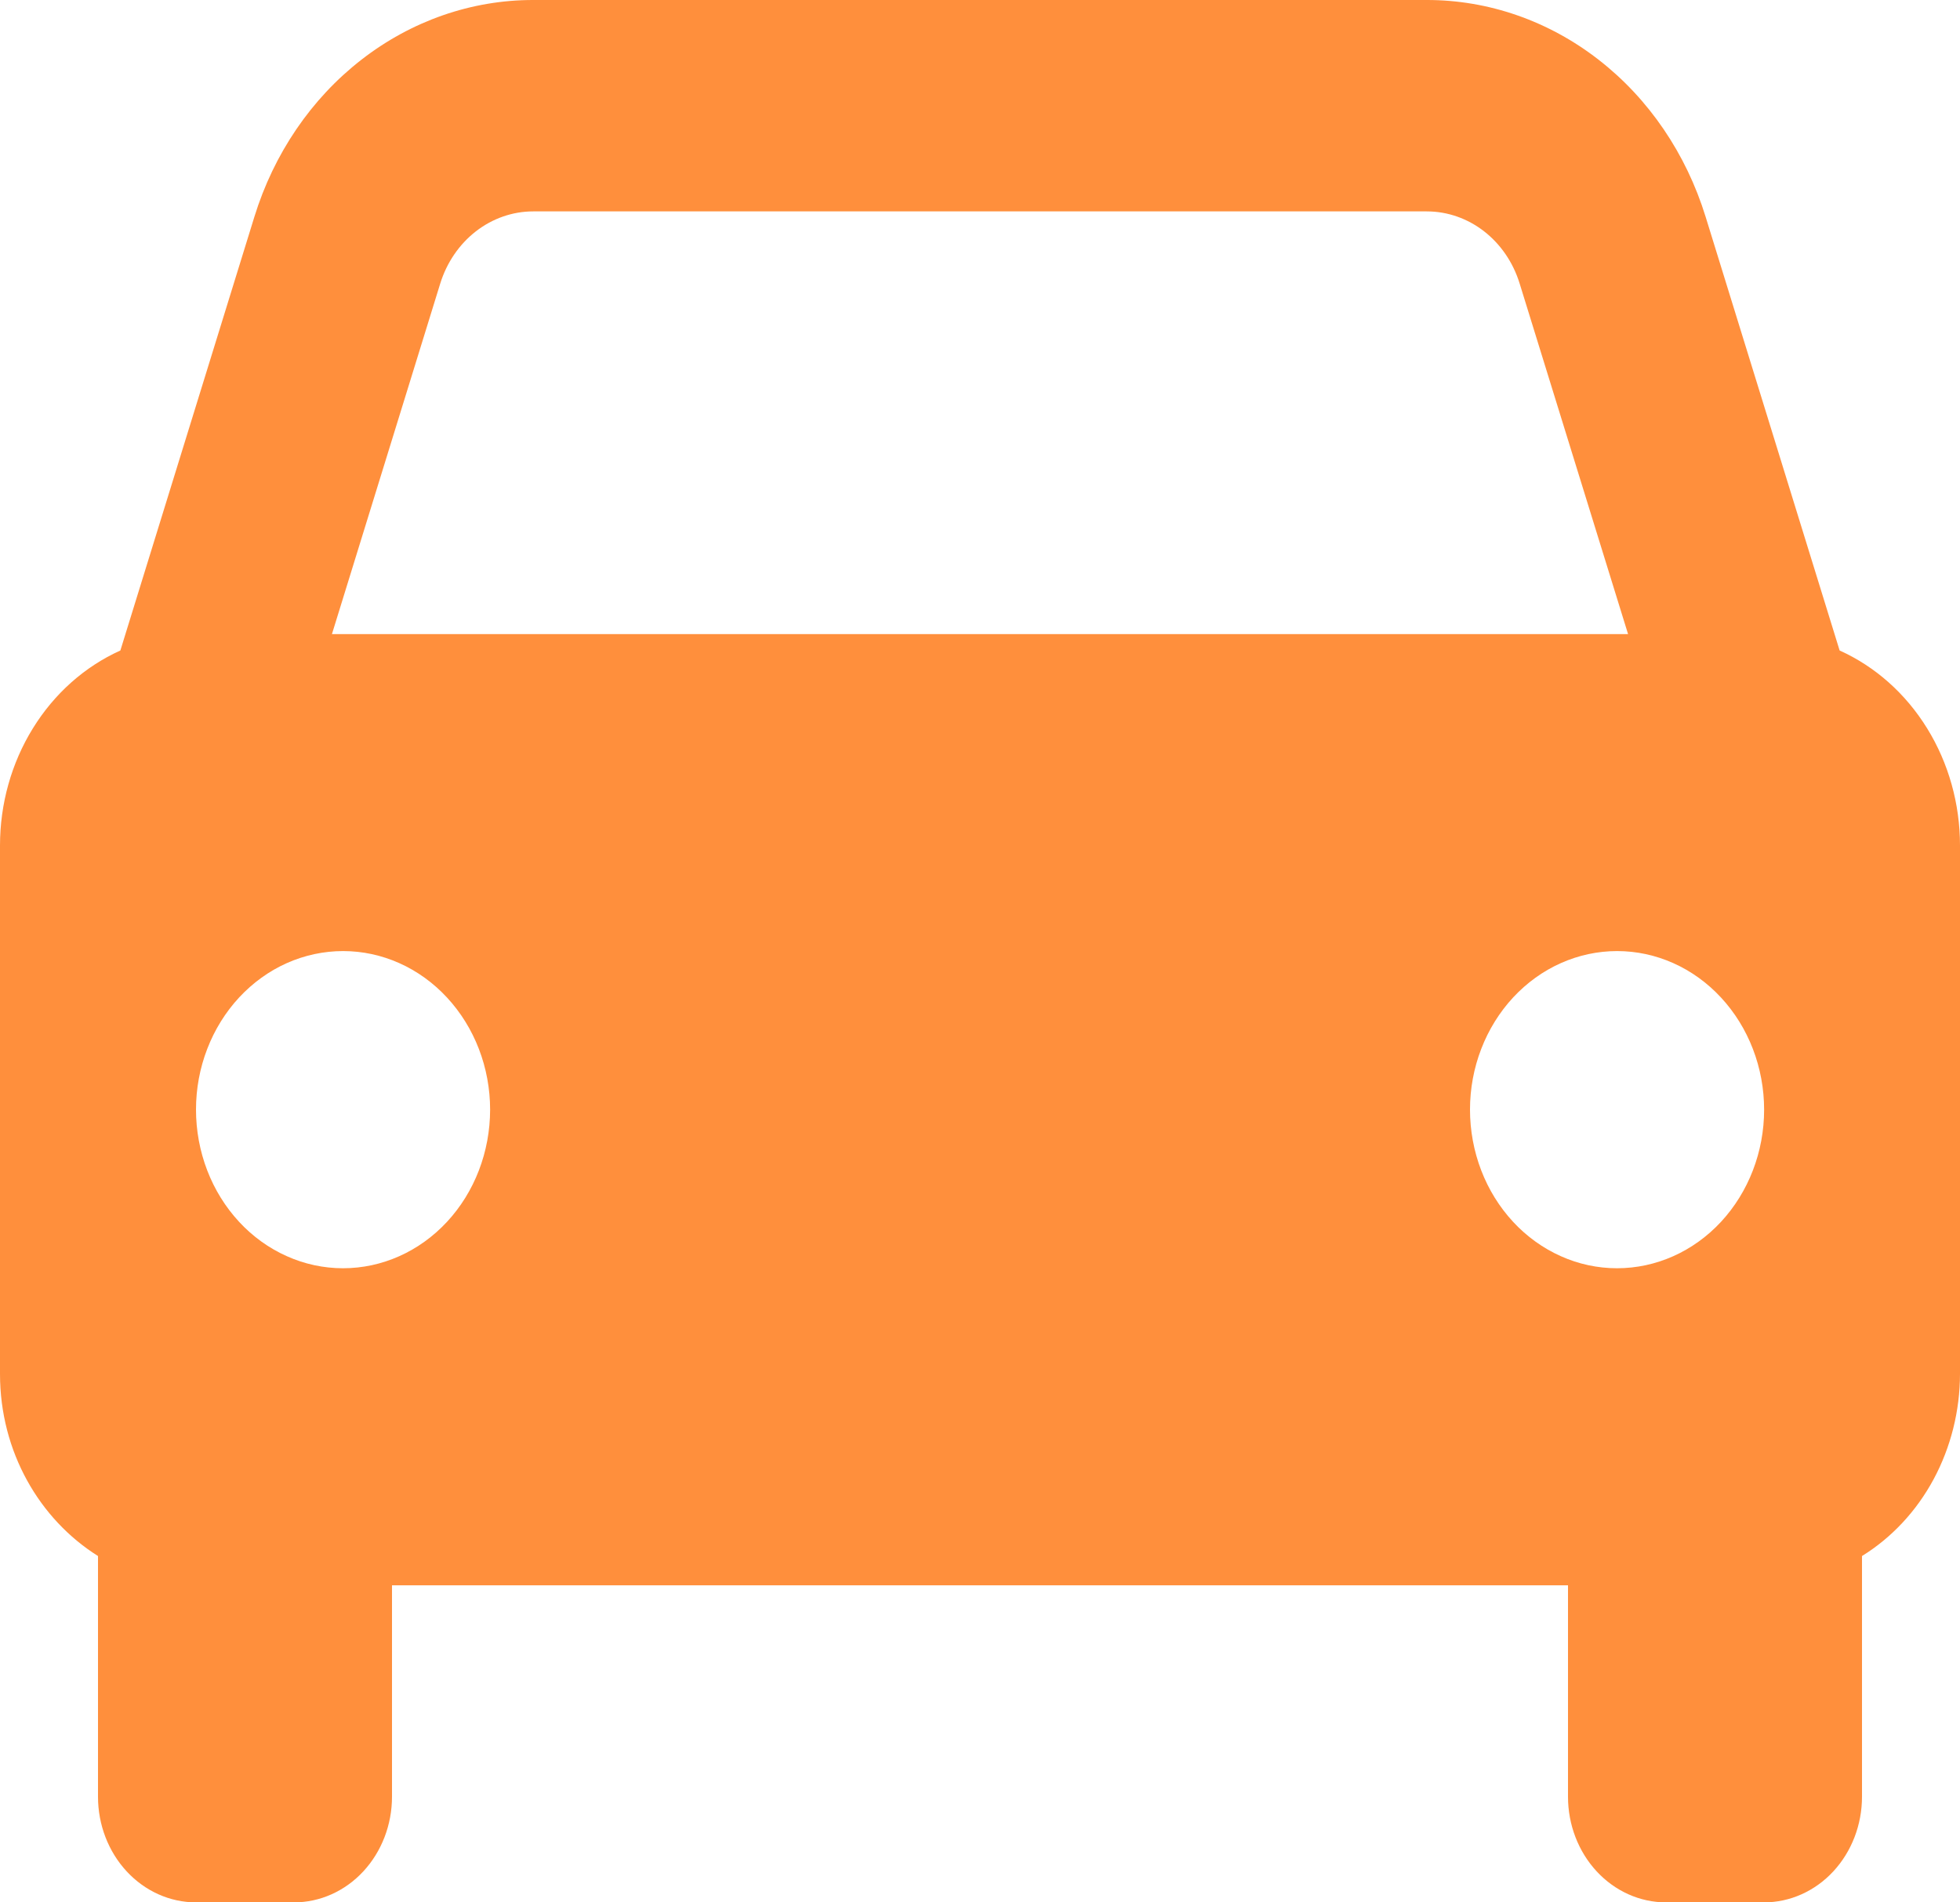 <svg width="34" height="33" viewBox="0 0 34 33" fill="none" xmlns="http://www.w3.org/2000/svg">
<path d="M31.912 11.284L29.587 3.76C29.249 2.665 28.601 1.712 27.732 1.037C26.864 0.362 25.821 -0.001 24.75 2.16842e-06H9.25C8.179 -0.001 7.136 0.362 6.268 1.037C5.399 1.712 4.751 2.665 4.413 3.76L2.088 11.284C1.469 11.563 0.941 12.033 0.57 12.635C0.198 13.237 -8.1753e-07 13.944 0 14.667V23.833C0 25.186 0.687 26.356 1.7 26.992V31.167C1.7 31.653 1.879 32.119 2.198 32.463C2.517 32.807 2.949 33 3.4 33H5.1C5.551 33 5.983 32.807 6.302 32.463C6.621 32.119 6.8 31.653 6.8 31.167V27.5H27.2V31.167C27.2 31.653 27.379 32.119 27.698 32.463C28.017 32.807 28.449 33 28.9 33H30.6C31.051 33 31.483 32.807 31.802 32.463C32.121 32.119 32.3 31.653 32.3 31.167V26.992C32.816 26.673 33.245 26.213 33.543 25.659C33.841 25.104 33.999 24.474 34 23.833V14.667C34 13.944 33.802 13.237 33.43 12.635C33.059 12.033 32.531 11.563 31.912 11.284ZM9.25 3.667H24.749C25.481 3.667 26.131 4.169 26.362 4.921L28.242 11H5.758L7.636 4.921C7.749 4.555 7.966 4.238 8.255 4.013C8.545 3.788 8.893 3.667 9.25 3.667ZM5.95 22C5.615 22 5.283 21.929 4.974 21.79C4.664 21.652 4.383 21.449 4.147 21.194C3.91 20.938 3.722 20.635 3.594 20.301C3.466 19.967 3.4 19.609 3.4 19.248C3.4 18.887 3.466 18.529 3.595 18.195C3.723 17.862 3.911 17.559 4.148 17.303C4.385 17.048 4.666 16.845 4.975 16.707C5.285 16.569 5.617 16.498 5.952 16.498C6.628 16.498 7.277 16.788 7.755 17.305C8.233 17.821 8.502 18.52 8.502 19.25C8.501 19.98 8.233 20.679 7.754 21.195C7.275 21.711 6.627 22 5.95 22ZM28.05 22C27.715 22 27.383 21.929 27.074 21.79C26.765 21.652 26.483 21.449 26.247 21.194C26.01 20.938 25.822 20.635 25.694 20.301C25.566 19.967 25.5 19.609 25.5 19.248C25.5 18.887 25.566 18.529 25.695 18.195C25.823 17.862 26.011 17.559 26.248 17.303C26.485 17.048 26.766 16.845 27.076 16.707C27.385 16.569 27.717 16.498 28.052 16.498C28.728 16.498 29.377 16.788 29.855 17.305C30.333 17.821 30.602 18.52 30.602 19.25C30.602 19.98 30.332 20.679 29.854 21.195C29.375 21.711 28.727 22 28.05 22Z" fill="#FF8F3C"/>
</svg>
